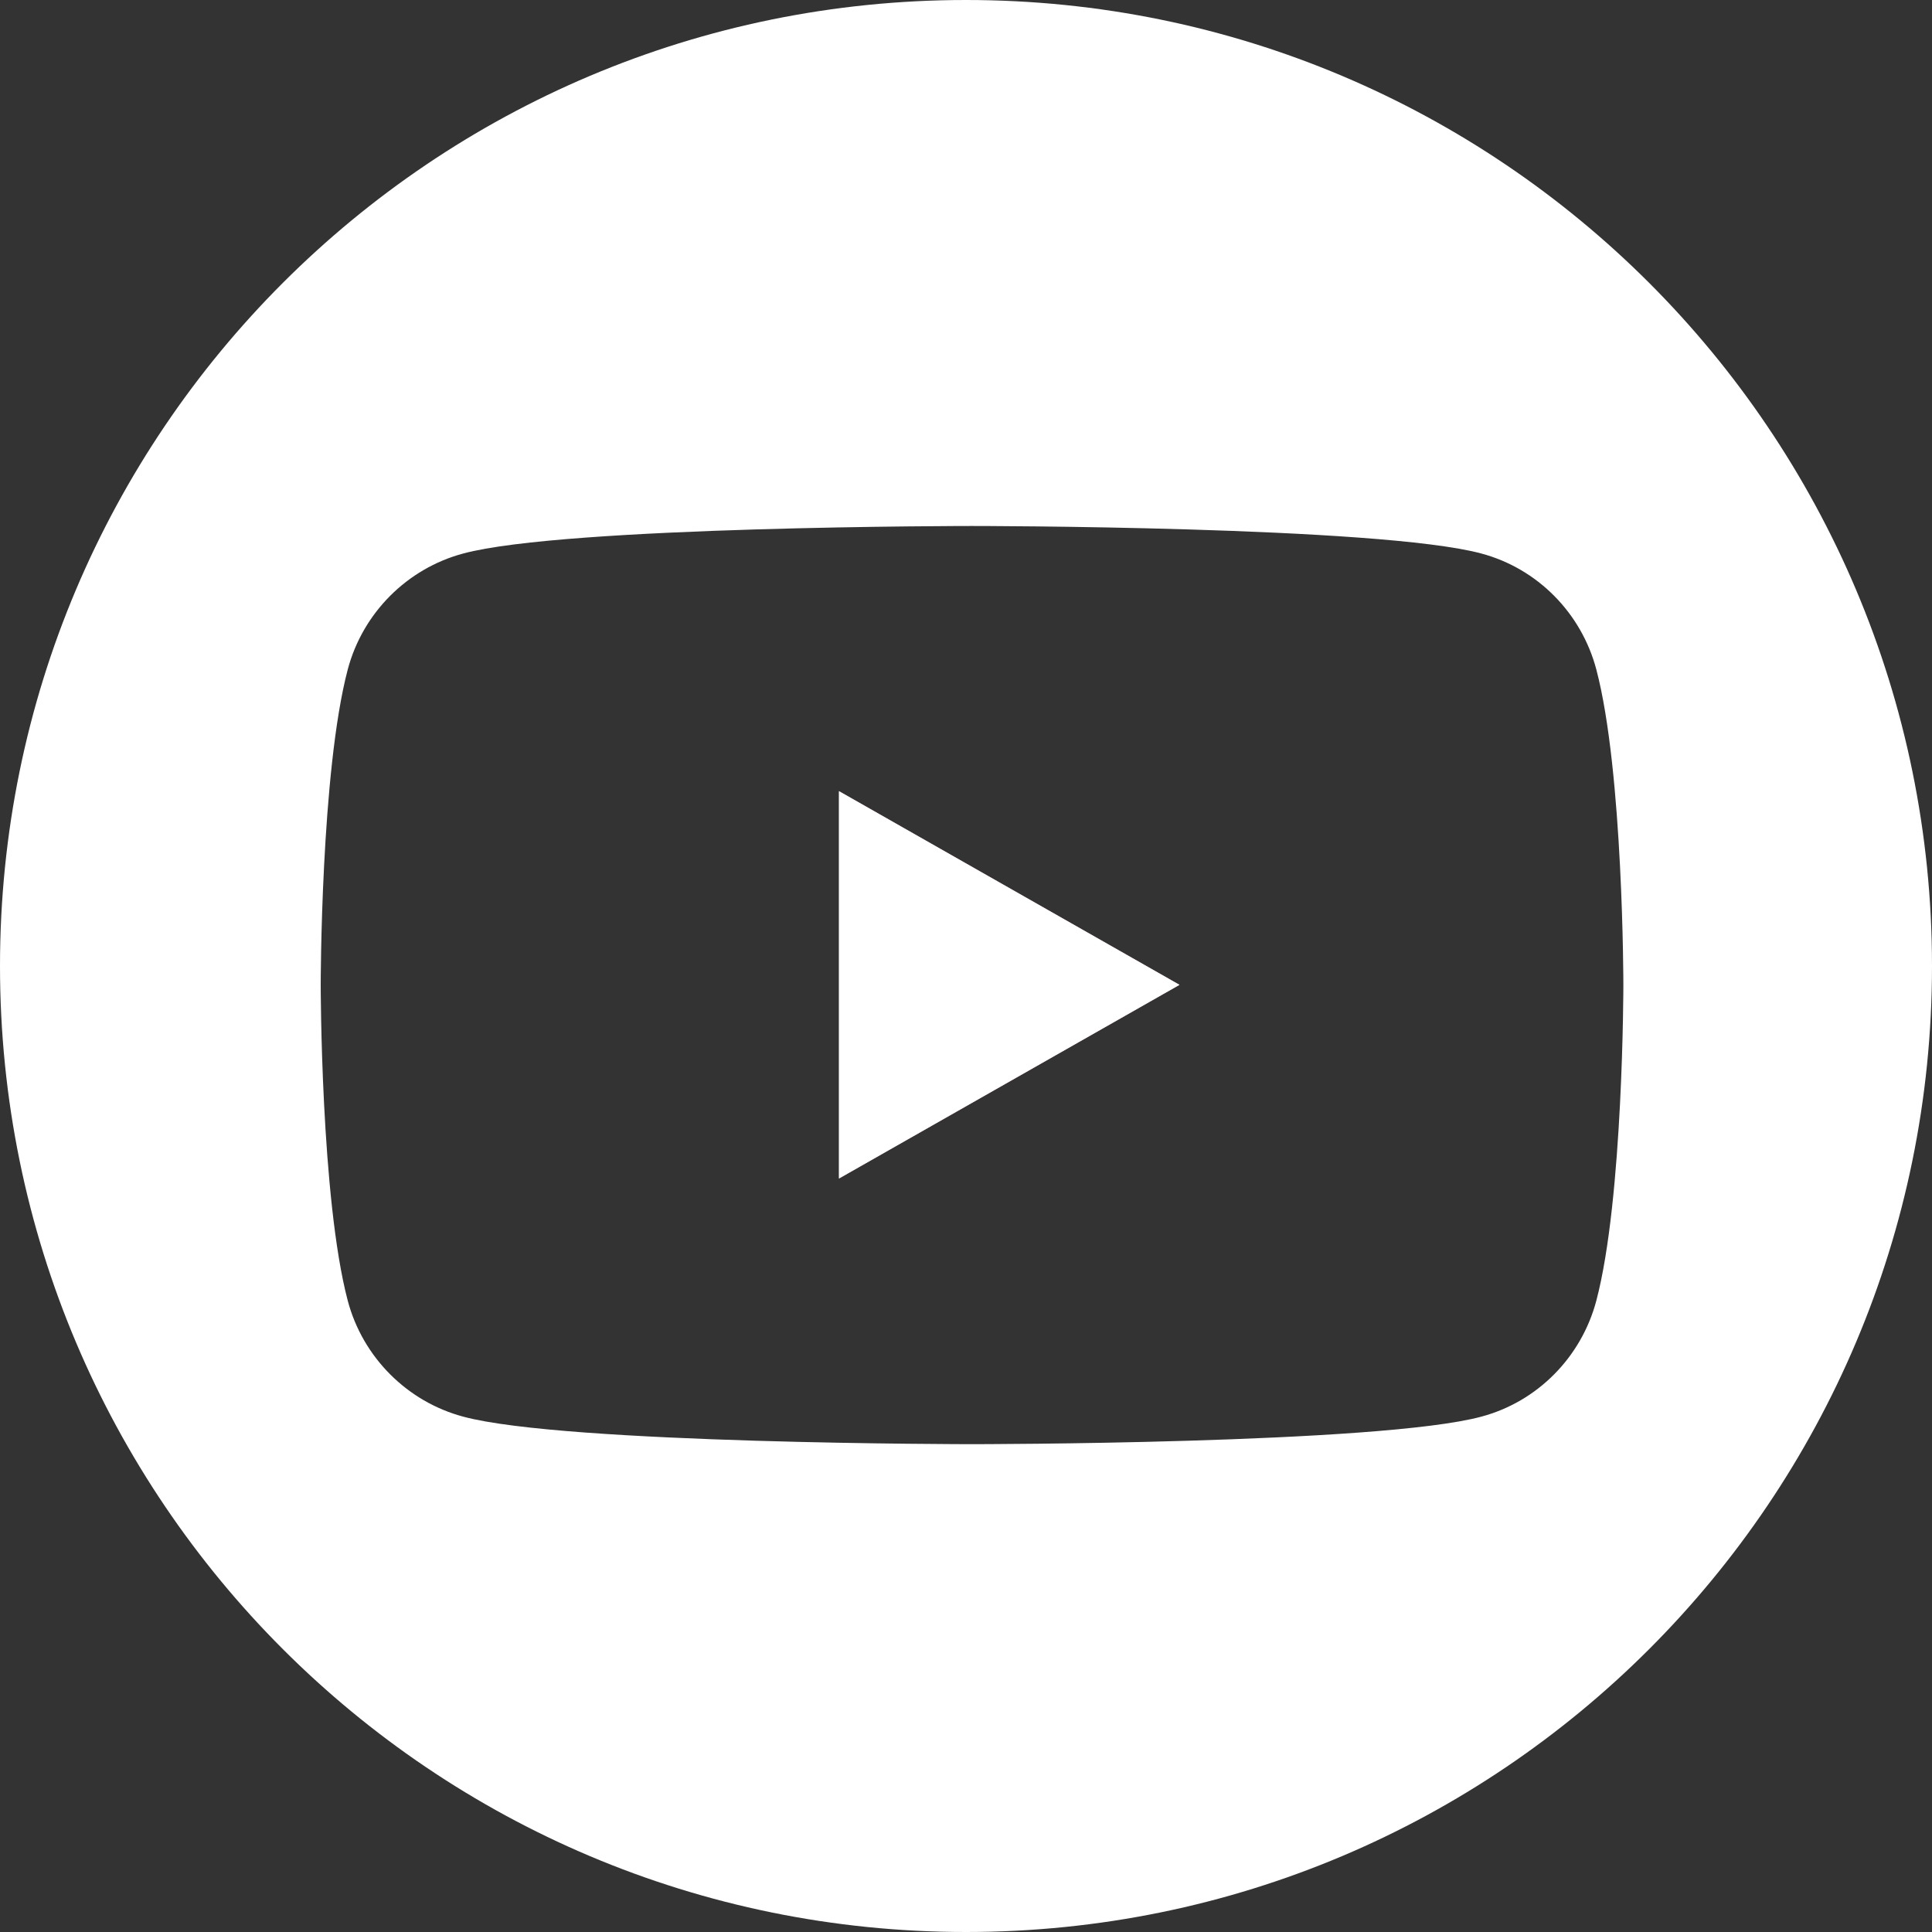 <?xml version="1.0" encoding="UTF-8"?><svg id="Calque_2" xmlns="http://www.w3.org/2000/svg" viewBox="0 0 40 40"><rect x="0" y="0" width="40" height="40" fill="#333333" stroke="none"/><defs><style>.cls-1{fill:#fff;}.cls-2{fill:#bb8d9c;}.cls-3{fill:#5c5c5b;}</style></defs><g id="Calque_1-2"><polygon class="cls-3" points="17.37 16.38 24.42 20.39 17.37 24.4 17.37 16.38"/><path class="cls-1" d="M20,0C8.95,0,0,8.95,0,20s8.95,20,20,20,20-8.95,20-20S31.05,0,20,0Zm13.05,26.93c-.31,1.17-1.22,2.09-2.38,2.4-2.11,.57-10.55,.57-10.55,.57,0,0-8.43,0-10.53-.57-1.16-.31-2.08-1.23-2.39-2.4-.56-2.12-.56-6.54-.56-6.54,0,0,0-4.41,.56-6.53,.31-1.17,1.23-2.09,2.39-2.4,2.1-.57,10.53-.57,10.53-.57,0,0,8.44,0,10.55,.57,1.16,.31,2.07,1.23,2.38,2.4,.56,2.12,.56,6.53,.56,6.53,0,0,0,4.42-.56,6.54Z"/><g><polygon class="cls-2" points="24.42 20.39 17.37 24.4 17.37 16.38 24.42 20.39"/><polygon class="cls-1" points="24.42 20.39 17.37 24.4 17.37 16.38 24.42 20.39"/></g></g></svg>